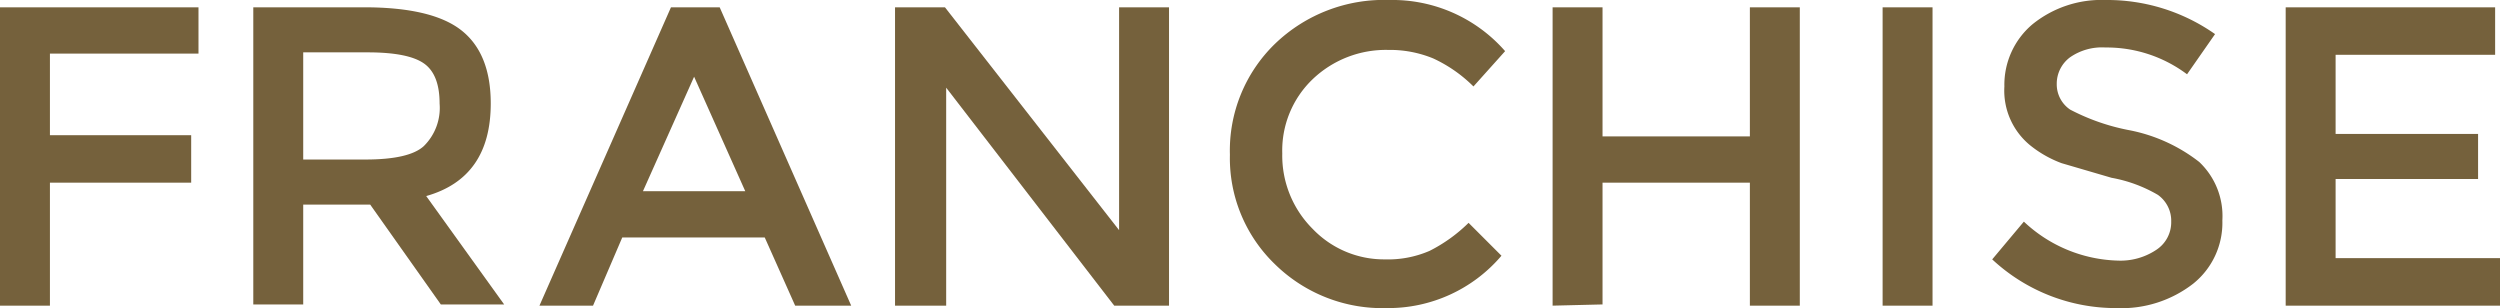 <svg xmlns="http://www.w3.org/2000/svg" width="205.3" height="25.3" viewBox="0 0 205.3 25.3">
  <defs>
    <style>
      .cls-1 {
        fill: #75613c;
      }
    </style>
  </defs>
  <title>ttl_franchise1</title>
  <g id="レイヤー_2" data-name="レイヤー 2">
    <g id="franchise">
      <g id="コンテンツ_" data-name="コンテンツ１">
        <g>
          <path class="cls-1" d="M16.3.6V4.4H4.1v6.7H15.7V15H4.1V25.1H0V.6Z"/>
          <path class="cls-1" d="M40.3,8.5q0,6.1-5.3,7.6l6.4,8.9H36.2l-5.8-8.2H24.9v8.2H20.8V.6h9.1q5.6,0,8,1.9T40.3,8.5ZM34.8,12a4.4,4.4,0,0,0,1.3-3.5q0-2.4-1.3-3.3t-4.6-.9H24.9v8.8h5.1Q33.6,13.1,34.8,12Z"/>
          <path class="cls-1" d="M59.1.6,69.9,25.1H65.3l-2.5-5.6H51.1l-2.4,5.6H44.3L55.1.6Zm2.1,15.1L57,6.3l-4.2,9.4Z"/>
          <path class="cls-1" d="M91.9,18.9V.6H96V25.1H91.5L77.7,7.2V25.1H73.5V.6h4.1Z"/>
          <path class="cls-1" d="M113.7,21.3a8.6,8.6,0,0,0,3.7-.7,12.7,12.7,0,0,0,3.2-2.3l2.7,2.7a12.2,12.2,0,0,1-9.4,4.3,12.6,12.6,0,0,1-9.2-3.6,12.1,12.1,0,0,1-3.7-9,12.2,12.2,0,0,1,3.7-9.1A12.9,12.9,0,0,1,114.1,0a12.3,12.3,0,0,1,9.5,4.2L121,7.1a11.5,11.5,0,0,0-3.3-2.3,9.3,9.3,0,0,0-3.7-.7,8.7,8.7,0,0,0-6.2,2.4,8.1,8.1,0,0,0-2.5,6.1,8.5,8.5,0,0,0,2.5,6.2A8.1,8.1,0,0,0,113.7,21.3Z"/>
          <path class="cls-1" d="M127.5,25.1V.6h4.1V11.2h12.1V.6h4.1V25.1h-4.1V15H131.6v10Z"/>
          <path class="cls-1" d="M154.6.6h4.1V25.1h-4.1Z"/>
          <path class="cls-1" d="M170,4.7a2.7,2.7,0,0,0-1.1,2.2A2.5,2.5,0,0,0,170,9a17.5,17.5,0,0,0,4.9,1.7,13.5,13.5,0,0,1,5.7,2.6,6.1,6.1,0,0,1,1.9,4.8,6.4,6.4,0,0,1-2.4,5.2,9.6,9.6,0,0,1-6.3,2,14.9,14.9,0,0,1-10.2-4l2.6-3.1a11.7,11.7,0,0,0,7.7,3.2,5.3,5.3,0,0,0,3.2-.9,2.7,2.7,0,0,0,1.2-2.3,2.6,2.6,0,0,0-1.1-2.2,11.6,11.6,0,0,0-3.8-1.4l-4.1-1.2a9.2,9.2,0,0,1-2.5-1.4,5.8,5.8,0,0,1-2.2-4.9A6.5,6.5,0,0,1,166.9,2a9,9,0,0,1,6-2,15.4,15.4,0,0,1,9,2.8l-2.3,3.3a11,11,0,0,0-6.7-2.2A4.6,4.6,0,0,0,170,4.7Z"/>
          <path class="cls-1" d="M204.9.6V4.5H191.8V11h11.7v3.7H191.8v6.5h13.5v3.9H187.7V.6Z"/>
        </g>
      </g>
    </g>
  </g>
</svg>
